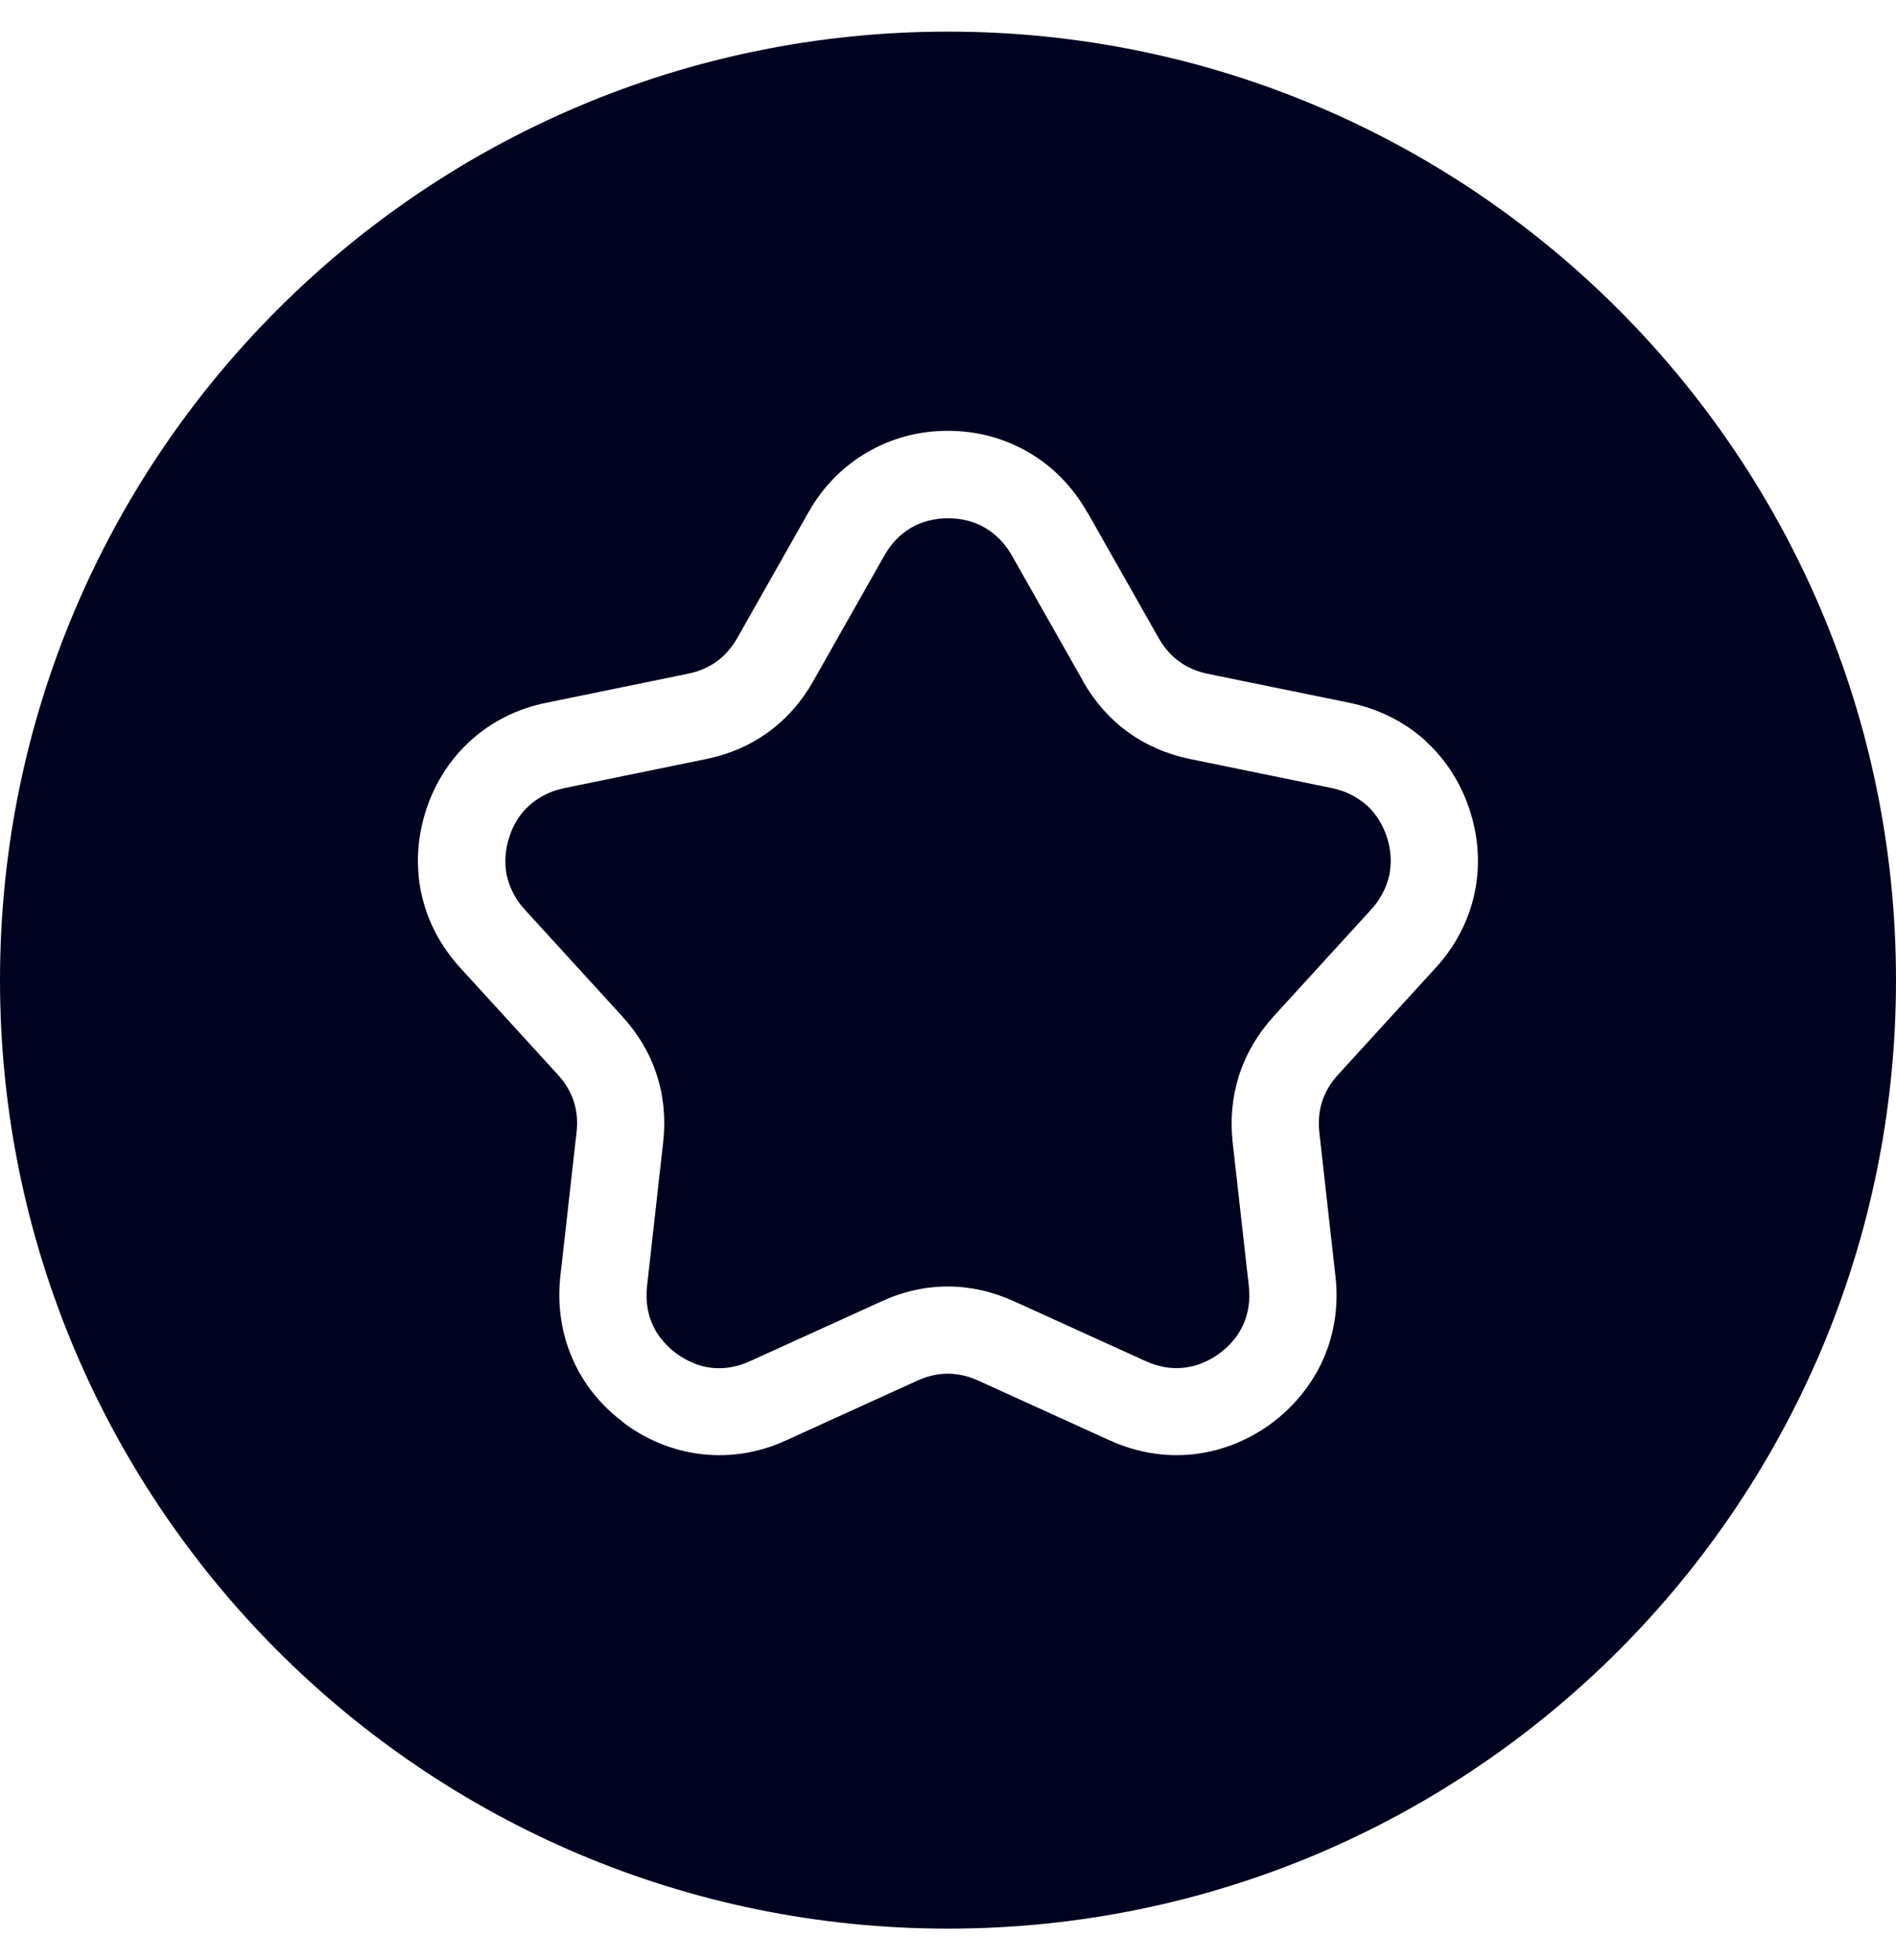 <?xml version="1.0" encoding="UTF-8"?> <svg xmlns="http://www.w3.org/2000/svg" width="30" height="31" viewBox="0 0 30 31" fill="none"><path d="M17.206 8.102L18.334 10.092C18.421 10.243 18.531 10.37 18.658 10.461C18.786 10.555 18.941 10.621 19.11 10.656L21.352 11.114C21.81 11.208 22.215 11.412 22.54 11.701L22.585 11.746C22.891 12.032 23.12 12.396 23.256 12.815C23.401 13.258 23.422 13.71 23.33 14.134C23.238 14.561 23.03 14.964 22.713 15.309L21.169 16.999C21.052 17.127 20.967 17.271 20.915 17.433C20.87 17.586 20.858 17.746 20.876 17.912L21.131 20.187C21.183 20.647 21.115 21.096 20.937 21.495C20.759 21.896 20.474 22.249 20.1 22.523C19.726 22.794 19.301 22.954 18.864 23C18.428 23.044 17.983 22.971 17.562 22.78L15.478 21.833C15.32 21.761 15.158 21.724 14.998 21.724C14.839 21.724 14.678 21.76 14.517 21.833L12.435 22.78C12.014 22.973 11.568 23.044 11.134 23C10.695 22.955 10.272 22.794 9.898 22.523L9.847 22.481C9.495 22.213 9.228 21.875 9.061 21.493C8.884 21.092 8.816 20.646 8.866 20.185L9.122 17.91C9.144 17.734 9.127 17.568 9.079 17.419C9.028 17.266 8.946 17.124 8.827 16.996L7.283 15.306C6.966 14.959 6.759 14.559 6.664 14.118C6.575 13.686 6.601 13.245 6.741 12.812C6.883 12.373 7.132 11.993 7.459 11.701C7.783 11.41 8.19 11.205 8.647 11.113L10.889 10.654C11.058 10.62 11.211 10.553 11.341 10.46C11.469 10.368 11.577 10.242 11.665 10.091L12.793 8.1C13.022 7.695 13.342 7.373 13.72 7.154C14.1 6.932 14.535 6.813 14.998 6.813C15.46 6.813 15.896 6.932 16.276 7.154C16.654 7.373 16.972 7.695 17.202 8.1L17.206 8.102ZM17.138 10.773L16.009 8.782C15.903 8.595 15.757 8.446 15.586 8.347C15.421 8.248 15.219 8.196 15.002 8.196C14.782 8.196 14.582 8.248 14.415 8.347C14.246 8.446 14.102 8.593 13.995 8.782L12.867 10.773C12.68 11.102 12.441 11.372 12.155 11.579C11.87 11.786 11.537 11.93 11.168 12.005L8.926 12.464C8.714 12.508 8.53 12.601 8.381 12.732C8.235 12.86 8.123 13.033 8.057 13.242C7.994 13.441 7.979 13.639 8.017 13.836C8.062 14.041 8.157 14.224 8.3 14.381L9.844 16.071C10.099 16.35 10.283 16.661 10.391 16.996C10.501 17.336 10.535 17.696 10.493 18.065L10.238 20.34C10.214 20.557 10.243 20.763 10.322 20.941C10.396 21.11 10.517 21.261 10.69 21.396C10.884 21.536 11.076 21.614 11.269 21.632C11.463 21.652 11.67 21.617 11.868 21.526L13.951 20.579C14.293 20.422 14.645 20.345 14.998 20.345C15.351 20.345 15.703 20.424 16.045 20.579L18.129 21.526C18.329 21.616 18.534 21.652 18.729 21.63C18.921 21.61 19.114 21.535 19.29 21.407C19.466 21.279 19.596 21.119 19.675 20.941C19.754 20.761 19.785 20.556 19.76 20.34L19.504 18.065C19.465 17.71 19.495 17.361 19.602 17.016C19.717 16.661 19.9 16.352 20.154 16.071L21.698 14.381C21.842 14.223 21.937 14.039 21.981 13.845C22.022 13.652 22.011 13.445 21.945 13.24C21.882 13.046 21.781 12.88 21.635 12.743C21.471 12.599 21.286 12.506 21.075 12.463L18.833 12.004C18.464 11.928 18.133 11.784 17.847 11.577C17.561 11.37 17.321 11.098 17.134 10.771L17.138 10.773ZM25.607 4.893C22.893 2.179 19.143 0.5 15 0.5C10.859 0.5 7.108 2.179 4.393 4.893C1.679 7.607 0 11.357 0 15.5C0 19.641 1.679 23.392 4.393 26.107C7.107 28.821 10.857 30.5 15 30.5C19.141 30.5 22.892 28.821 25.607 26.107C28.321 23.393 30 19.643 30 15.5C30 11.359 28.321 7.608 25.607 4.893Z" fill="#00021F"></path></svg> 